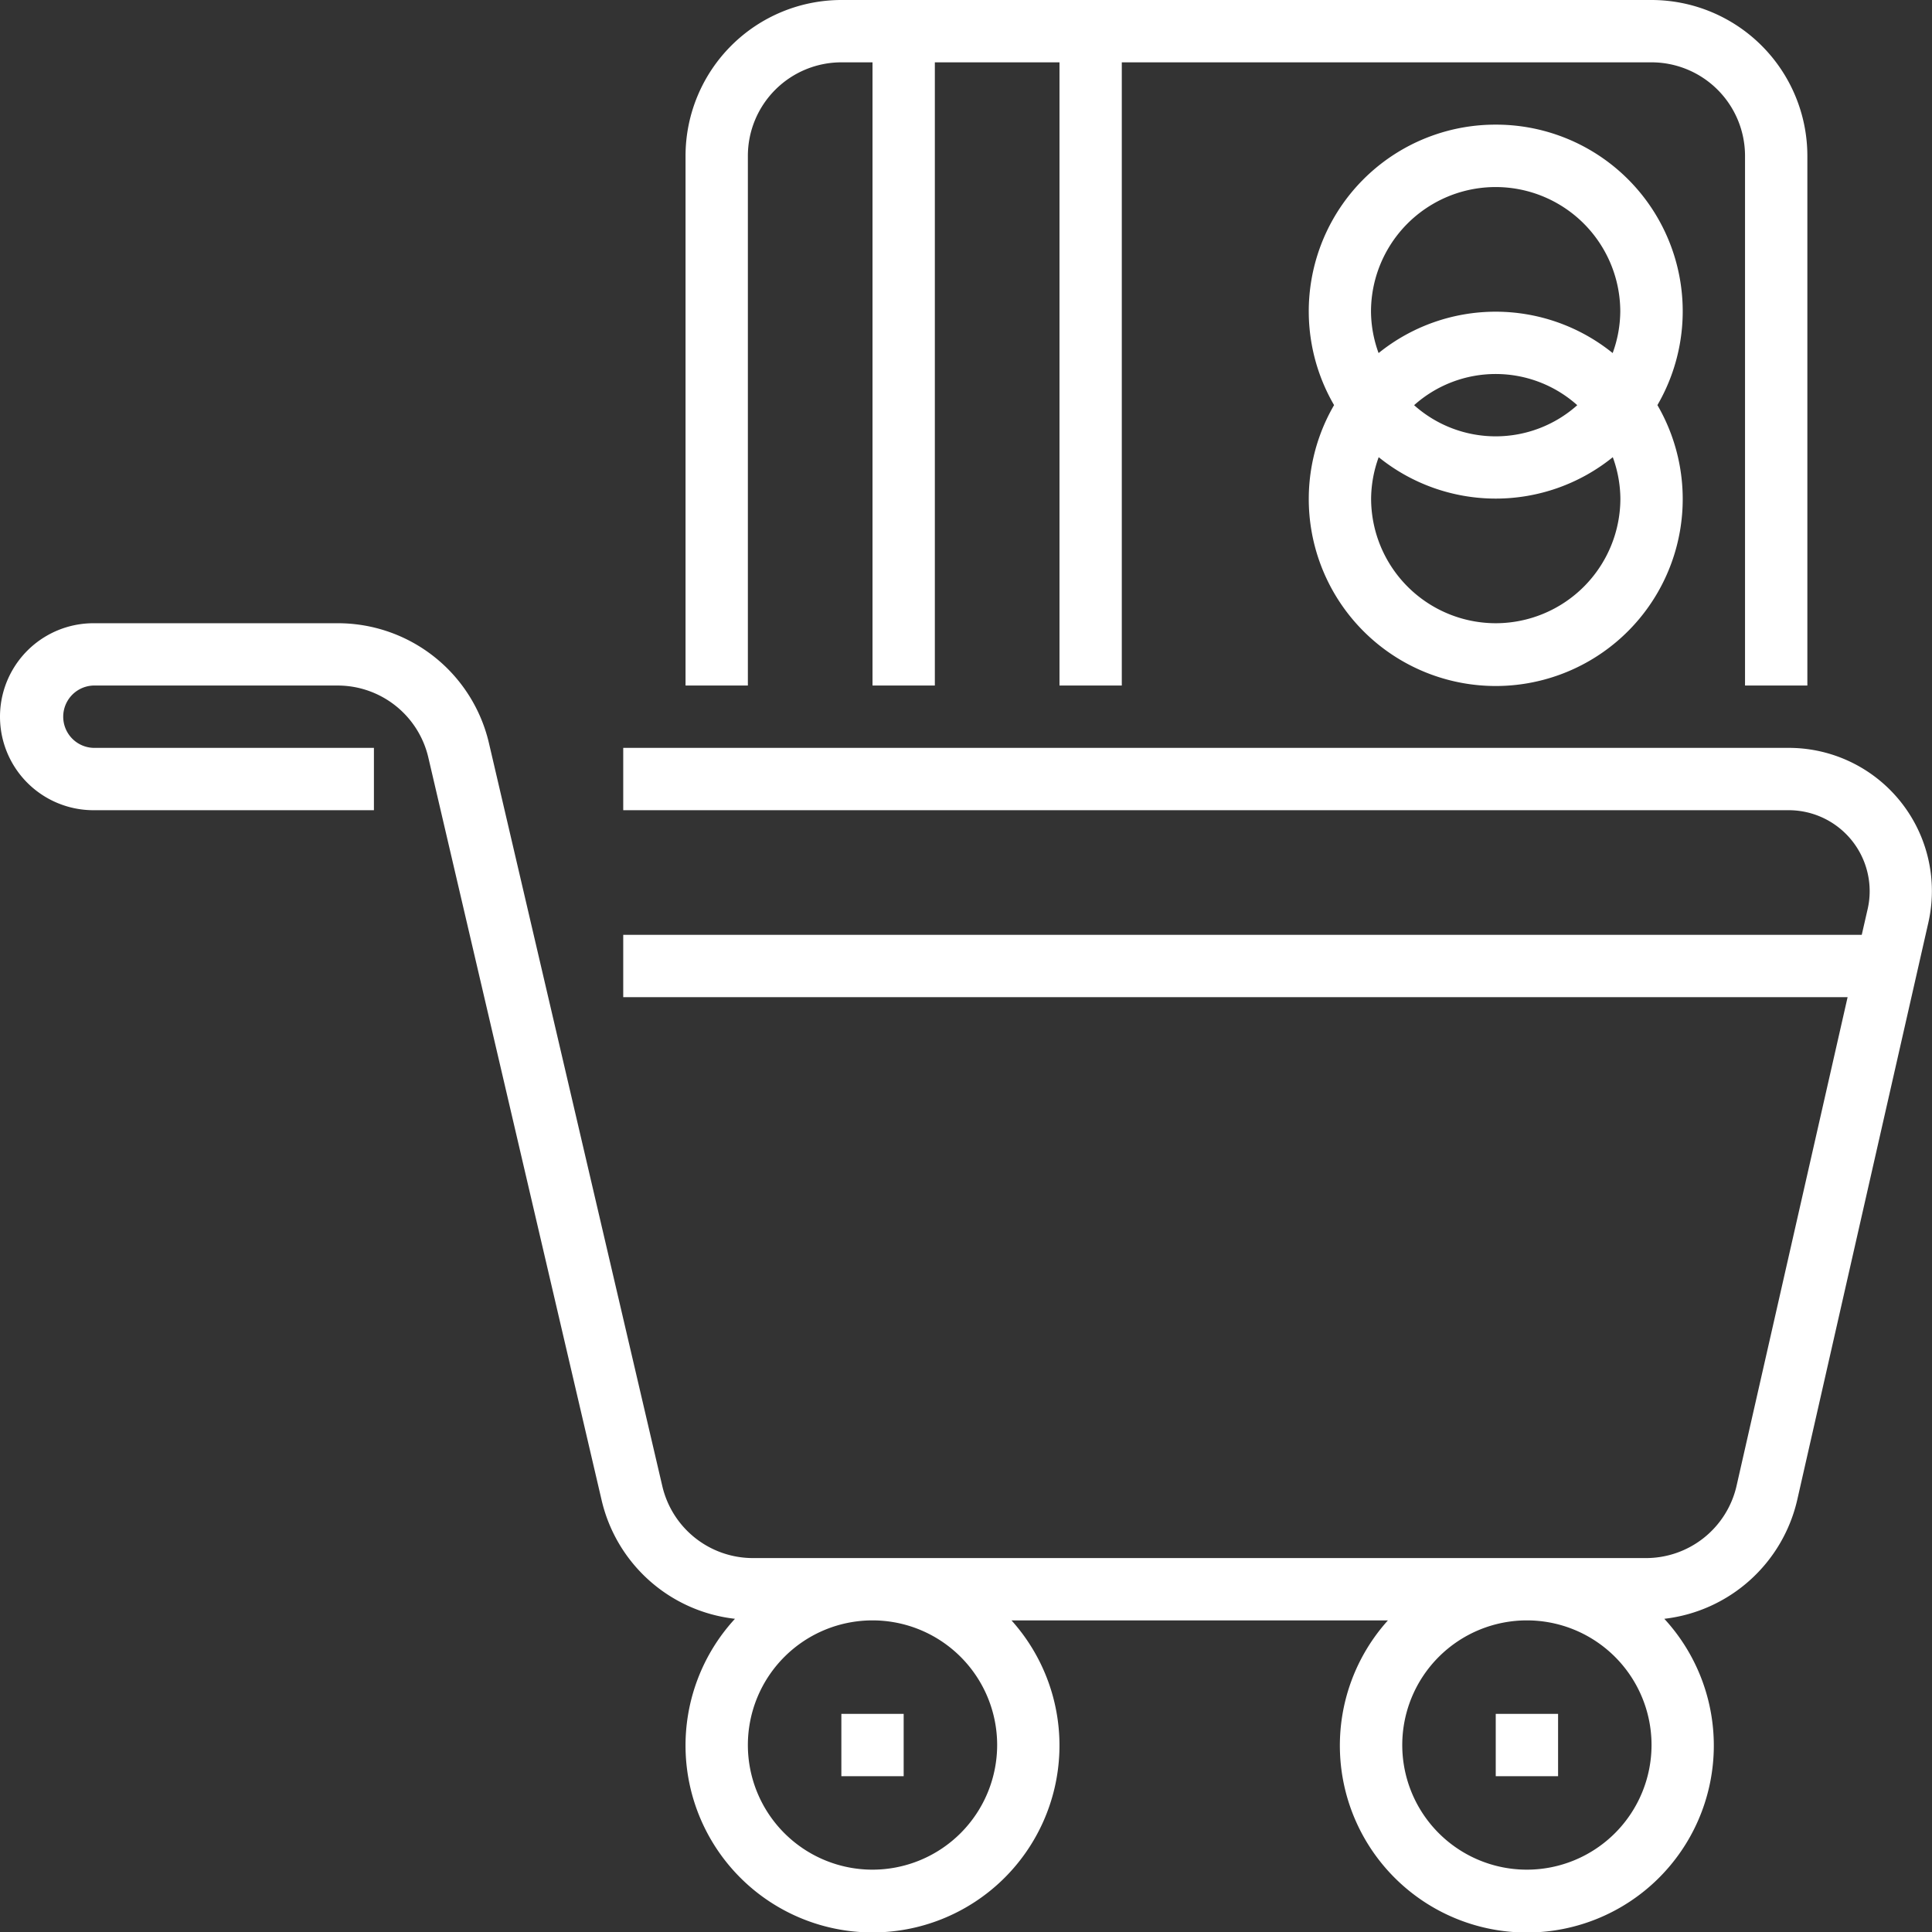 <svg xmlns="http://www.w3.org/2000/svg" width="72" height="72" viewBox="0 0 72 72">
  <rect x="0" y="0" width="72" height="72" fill="#333333" stroke="none"/>
  <defs>
    <style>
      .cls-1 {
        fill: #fff;
        fill-rule: evenodd;
      }
    </style>
  </defs>
  <path id="icon-scheme-01" class="cls-1" d="M214.662,634.871H171.226v2.323h43.436a3.018,3.018,0,0,1,3.015,3.015,2.955,2.955,0,0,1-.075.668l-0.22.962H171.226v2.322h45.629l-4.134,18.192a3.464,3.464,0,0,1-3.4,2.712H176.073a3.47,3.47,0,0,1-3.393-2.692l-6.454-27.66a5.781,5.781,0,0,0-5.654-4.487h-9.088a3.484,3.484,0,0,0,0,6.968h10.451v-2.323H151.484a1.162,1.162,0,0,1,0-2.323h9.088a3.47,3.47,0,0,1,3.393,2.692l6.454,27.66a5.764,5.764,0,0,0,4.971,4.428,6.968,6.968,0,1,0,10.305.059h14.029a6.968,6.968,0,1,0,10.3-.059,5.761,5.761,0,0,0,4.96-4.459l4.878-21.476A5.334,5.334,0,0,0,214.662,634.871Zm-34.146,41.806a4.645,4.645,0,1,1,4.645-4.645A4.649,4.649,0,0,1,180.516,676.677Zm24.387,0a4.645,4.645,0,1,1,4.645-4.645A4.649,4.649,0,0,1,204.9,676.677Zm-1.161-5.806h2.323v2.323h-2.323v-2.323Zm-24.387,0h2.322v2.323h-2.322v-2.323Zm-3.484-58.065a3.488,3.488,0,0,1,3.484-3.483h1.161v23.225h2.323V609.323h4.645v23.225h2.322V609.323h19.742a3.488,3.488,0,0,1,3.484,3.483v19.742h2.323V612.806A5.813,5.813,0,0,0,209.548,607H179.355a5.813,5.813,0,0,0-5.807,5.806v19.742h2.323V612.806Zm27.871-1.161a6.955,6.955,0,0,0-6.025,10.452,6.968,6.968,0,1,0,12.05,0A6.955,6.955,0,0,0,203.742,611.645Zm0,18.581a4.65,4.65,0,0,1-4.645-4.645,4.6,4.6,0,0,1,.283-1.543,6.937,6.937,0,0,0,8.724,0,4.6,4.6,0,0,1,.283,1.543A4.65,4.65,0,0,1,203.742,630.226ZM200.7,622.1a4.558,4.558,0,0,1,6.08,0A4.561,4.561,0,0,1,200.7,622.1Zm7.4-1.942a6.941,6.941,0,0,0-8.724,0,4.594,4.594,0,0,1-.283-1.542,4.645,4.645,0,0,1,9.29,0A4.594,4.594,0,0,1,208.1,620.155Z" transform="translate(-148 -607)"/>
</svg>
